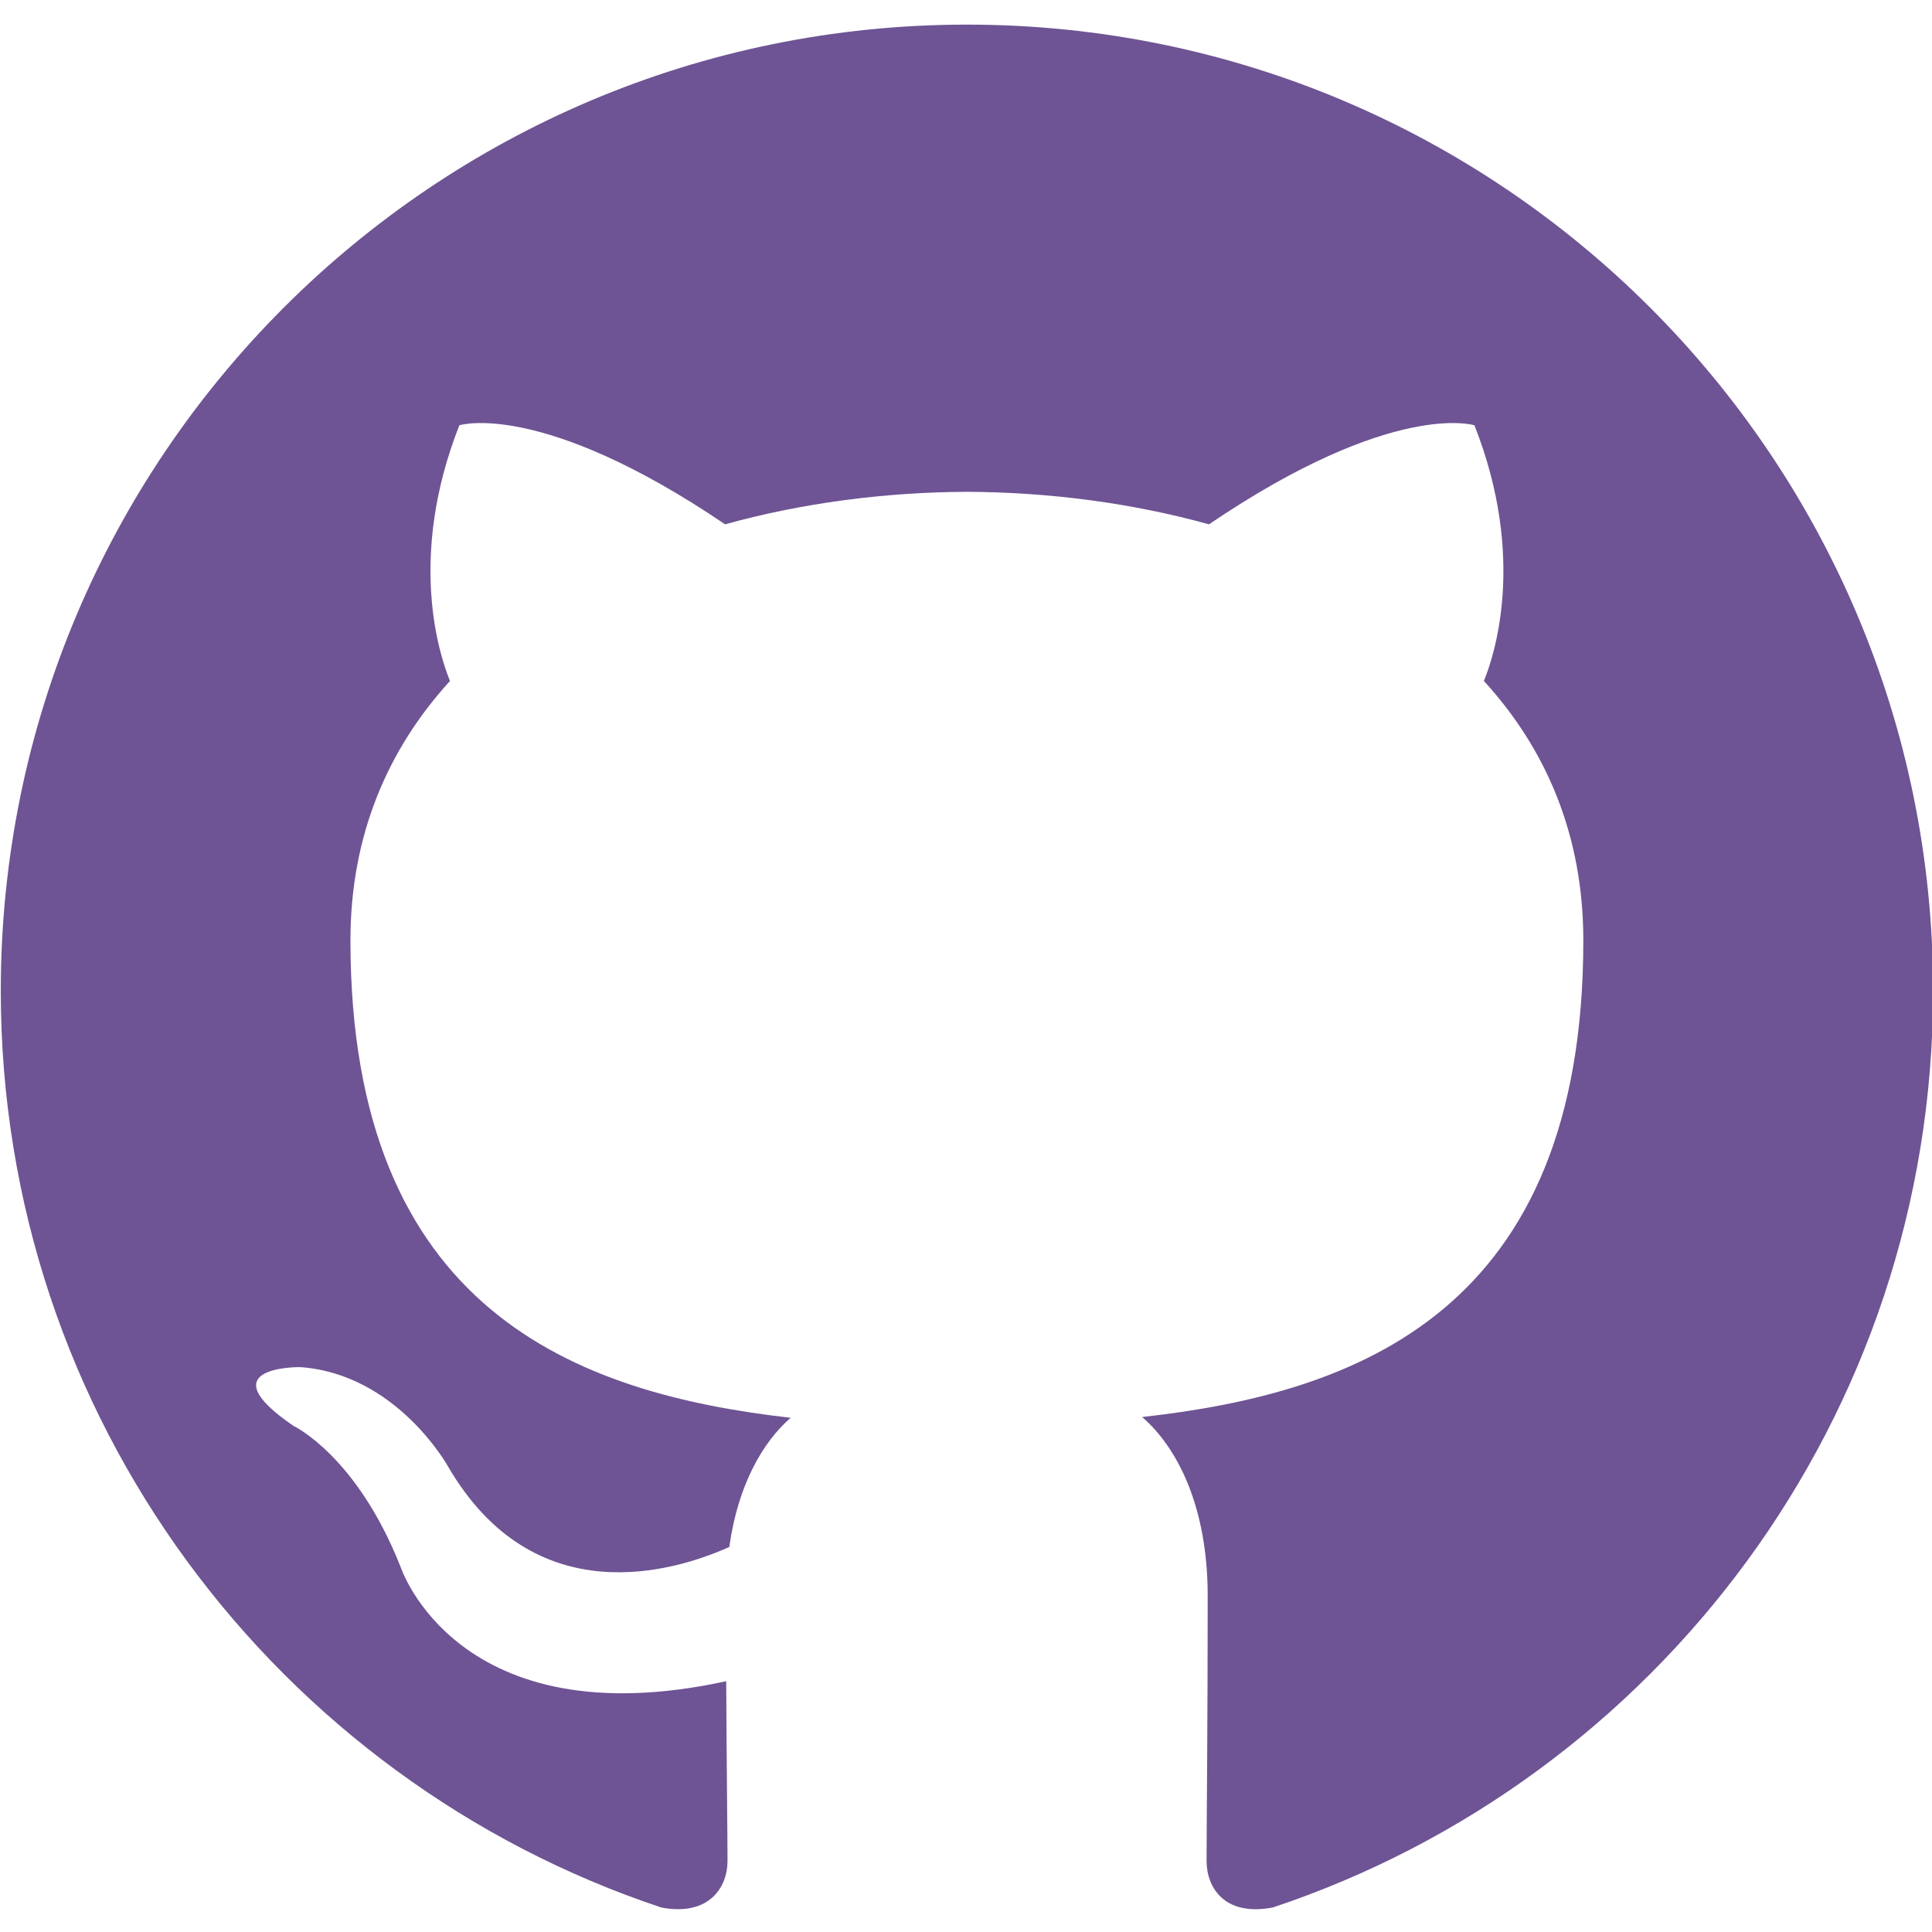 <?xml version="1.0" encoding="UTF-8" standalone="no"?>
<!DOCTYPE svg PUBLIC "-//W3C//DTD SVG 1.1//EN" "http://www.w3.org/Graphics/SVG/1.1/DTD/svg11.dtd">
<svg width="100%" height="100%" viewBox="0 0 256 256" version="1.1" xmlns="http://www.w3.org/2000/svg" xmlns:xlink="http://www.w3.org/1999/xlink" xml:space="preserve" xmlns:serif="http://www.serif.com/" style="fill-rule:evenodd;clip-rule:evenodd;stroke-linejoin:round;stroke-miterlimit:2;">
    <g id="Blender">
    </g>
    <g transform="matrix(2.12,0,0,2.12,-615.165,-595.524)">
        <path id="GitHub" d="M350.609,282.446C317.262,282.446 290.221,309.481 290.221,342.833C290.221,369.514 307.524,392.15 331.518,400.135C334.536,400.694 335.644,398.825 335.644,397.23C335.644,395.79 335.588,391.033 335.562,385.987C318.762,389.64 315.217,378.862 315.217,378.862C312.47,371.882 308.512,370.026 308.512,370.026C303.033,366.278 308.925,366.355 308.925,366.355C314.989,366.78 318.182,372.578 318.182,372.578C323.568,381.81 332.309,379.141 335.755,377.598C336.297,373.696 337.862,371.03 339.589,369.523C326.176,367.996 312.076,362.818 312.076,339.679C312.076,333.086 314.435,327.699 318.298,323.47C317.671,321.948 315.604,315.807 318.883,307.489C318.883,307.489 323.954,305.866 335.494,313.679C340.311,312.341 345.477,311.67 350.609,311.647C355.741,311.67 360.911,312.341 365.737,313.679C377.263,305.866 382.327,307.489 382.327,307.489C385.614,315.807 383.546,321.948 382.919,323.47C386.791,327.699 389.134,333.086 389.134,339.679C389.134,362.873 375.007,367.98 361.56,369.475C363.726,371.349 365.656,375.024 365.656,380.658C365.656,388.737 365.586,395.24 365.586,397.23C365.586,398.837 366.673,400.72 369.734,400.127C393.715,392.133 410.996,369.505 410.996,342.833C410.996,309.481 383.959,282.446 350.609,282.446Z" style="fill:rgb(110,84,148);"/>
    </g>
</svg>
